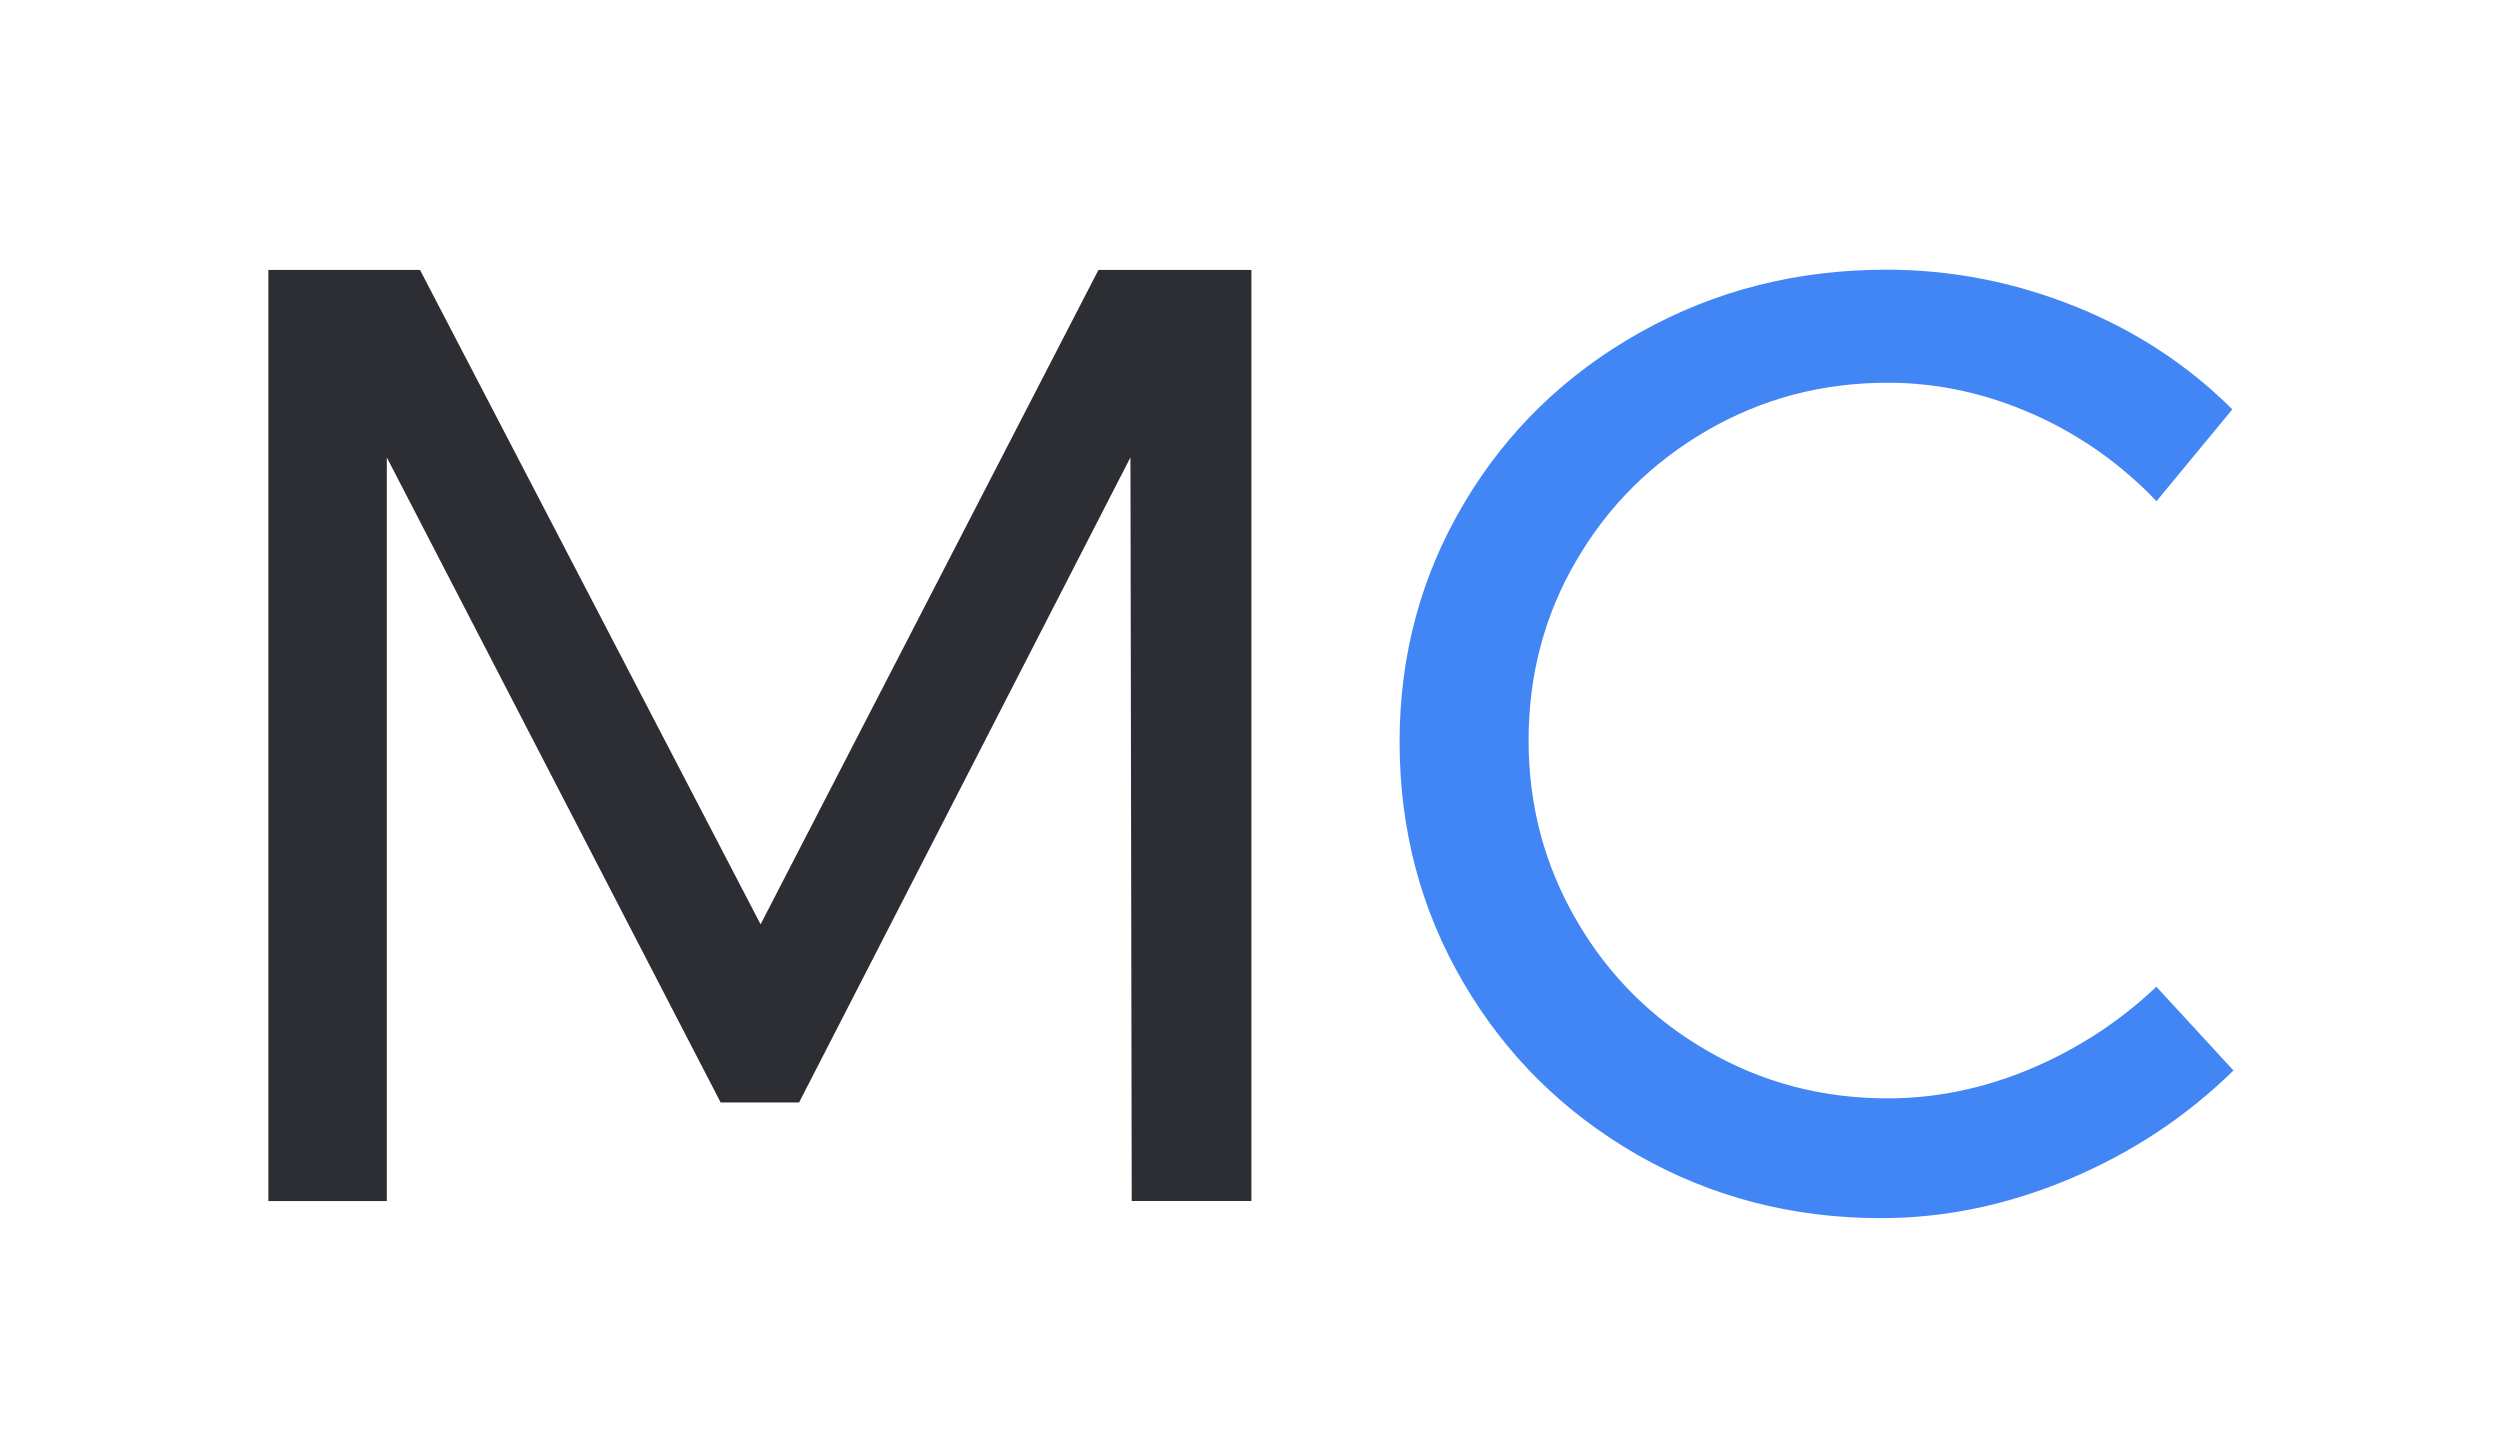 <svg width="55" height="32" viewBox="0 0 55 32" xmlns="http://www.w3.org/2000/svg">
    <path fill="#2d2e33" d="M5.905,5.938h3.335l7.493,14.397,7.433-14.397h3.365v20.484h-2.633l-.028-16.36-7.29,14.192h-1.726l-7.344-14.19v16.36h-2.606V5.937l.001.001Z" />
    <path fill="#4285f4" d="M44.716,9.108c-1.033-.458-2.096-.688-3.19-.688-1.44,0-2.768.352-3.978,1.055s-2.167,1.653-2.866,2.853c-.705,1.2-1.053,2.522-1.053,3.966,0,1.424.35,2.74,1.052,3.95.7,1.21,1.657,2.165,2.866,2.866,1.21.703,2.537,1.054,3.98,1.054,1.073,0,2.126-.22,3.16-.656,1.034-.44,1.954-1.042,2.753-1.8l1.696,1.842c-1.033,1.014-2.234,1.808-3.602,2.385-1.363.573-2.746.864-4.15.864-1.953,0-3.736-.465-5.357-1.39-1.618-.93-2.897-2.19-3.832-3.79-.937-1.6-1.404-3.366-1.404-5.3,0-1.91.474-3.66,1.42-5.25.943-1.59,2.24-2.843,3.878-3.76,1.64-.918,3.44-1.376,5.414-1.376,1.42,0,2.803.27,4.143.805,1.332.536,2.488,1.293,3.465,2.268l-1.668,2.02c-.784-.822-1.692-1.46-2.726-1.92l-.001.002Z" />
</svg>
